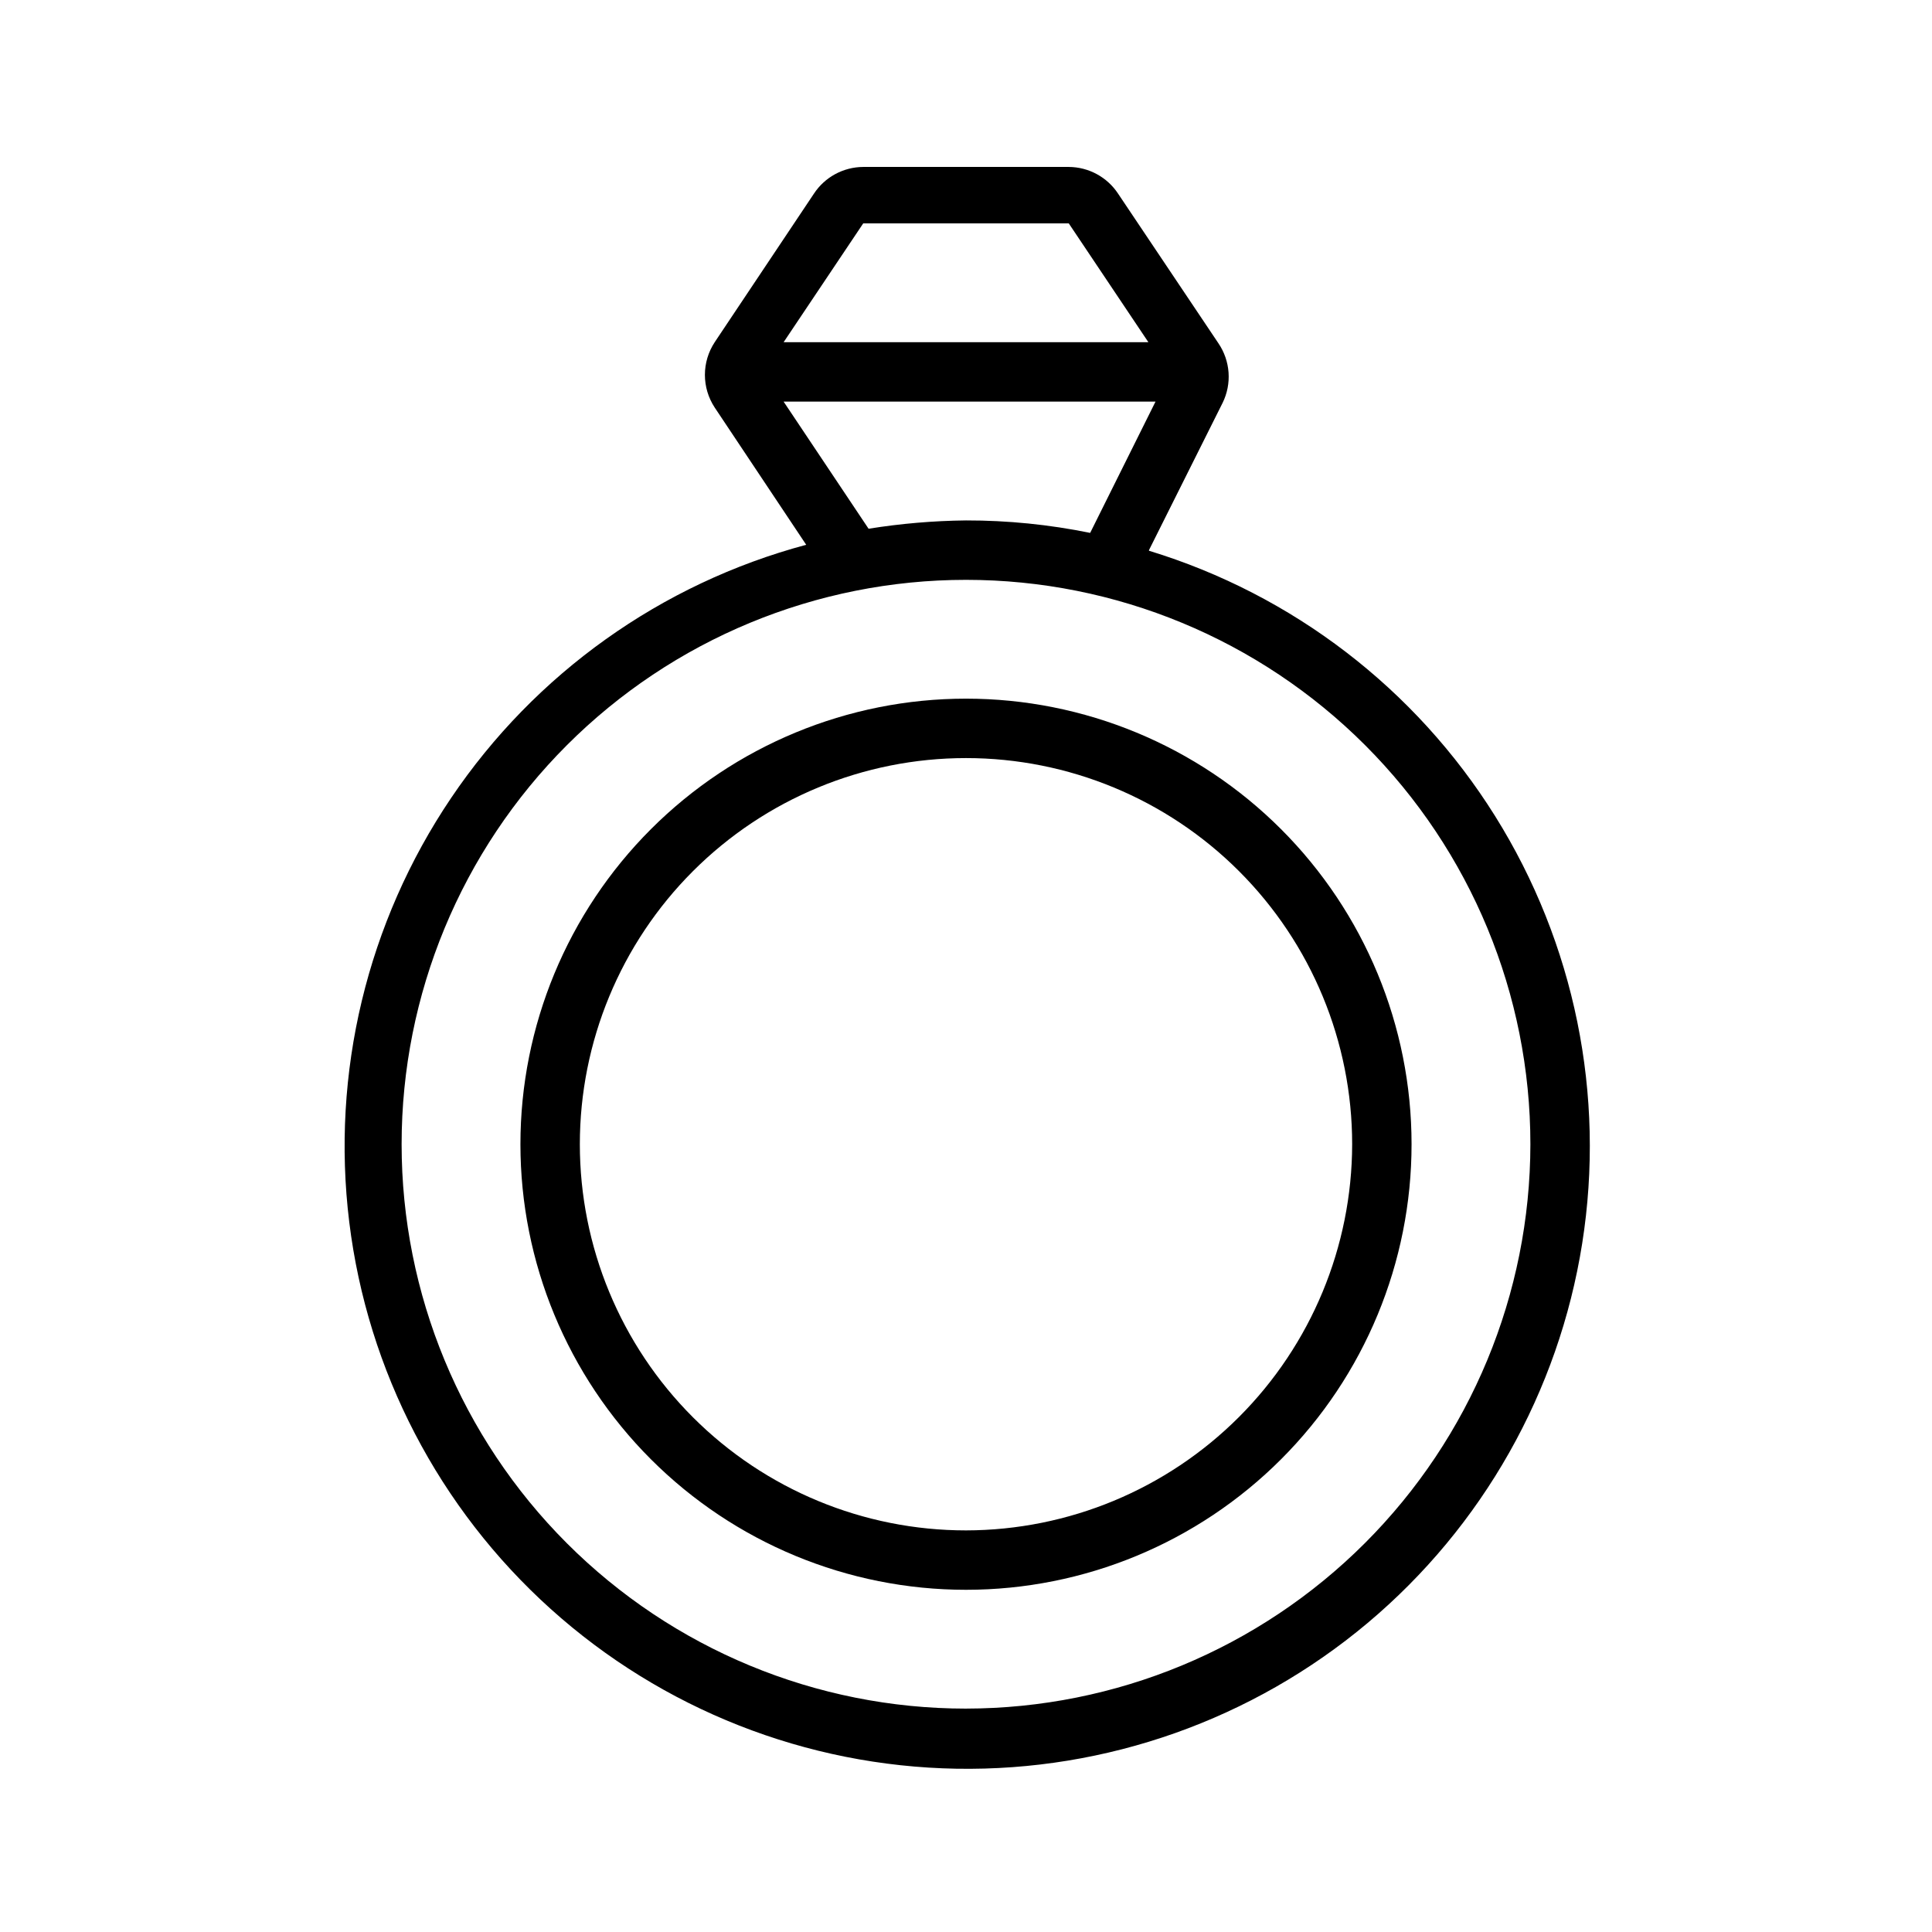 <?xml version="1.0" encoding="UTF-8"?>
<!-- Uploaded to: SVG Repo, www.svgrepo.com, Generator: SVG Repo Mixer Tools -->
<svg fill="#000000" width="800px" height="800px" version="1.1" viewBox="144 144 512 512" xmlns="http://www.w3.org/2000/svg">
 <g>
  <path d="m448.49 289.79 19.523-39.047v0.004c1.219-2.492 1.758-5.258 1.566-8.02-0.195-2.766-1.113-5.43-2.668-7.727l-26.605-39.676c-2.898-4.398-7.801-7.055-13.07-7.082h-54.473c-5.266 0.027-10.172 2.684-13.066 7.082l-26.293 39.359v0.004c-1.695 2.57-2.598 5.578-2.598 8.656s0.902 6.09 2.598 8.66l24.246 36.367v0.004c-38.434 10.289-71.855 34.117-94.105 67.102-22.254 32.98-31.84 72.891-26.992 112.38 4.848 39.488 23.801 75.898 53.371 102.52 29.566 26.621 67.758 41.66 107.54 42.352 39.781 0.688 78.469-13.02 108.94-38.598 30.477-25.582 50.68-61.312 56.891-100.61 6.215-39.301-1.984-79.52-23.078-113.25-21.098-33.73-53.672-58.707-91.727-70.32zm-75.727-86.59h54.473l21.098 31.488h-96.668zm-21.098 47.23h98.559l-17.32 34.793c-10.828-2.211-21.852-3.32-32.902-3.305-8.652 0.094-17.281 0.832-25.82 2.203zm48.336 346.37c-39.668 0-77.711-15.758-105.76-43.809-28.051-28.051-43.809-66.094-43.809-105.76s15.758-77.711 43.809-105.76c28.051-28.047 66.094-43.805 105.76-43.805s77.711 15.758 105.76 43.805c28.051 28.051 43.809 66.094 43.809 105.76-0.043 39.656-15.812 77.676-43.852 105.71-28.043 28.039-66.062 43.812-105.71 43.855z"/>
  <path d="m400 329.15c-31.316 0-61.352 12.441-83.496 34.586-22.145 22.145-34.586 52.18-34.586 83.496 0 31.316 12.441 61.352 34.586 83.496 22.145 22.145 52.18 34.586 83.496 34.586s61.348-12.441 83.492-34.586c22.145-22.145 34.586-52.18 34.586-83.496 0-31.316-12.441-61.352-34.586-83.496-22.145-22.145-52.176-34.586-83.492-34.586zm0 220.42c-27.145 0-53.172-10.781-72.363-29.973-19.191-19.191-29.973-45.223-29.973-72.363s10.781-53.172 29.973-72.363c19.191-19.191 45.219-29.973 72.363-29.973 27.141 0 53.168 10.781 72.359 29.973 19.195 19.191 29.977 45.223 29.977 72.363-0.043 27.129-10.84 53.133-30.02 72.316-19.184 19.184-45.188 29.977-72.316 30.02z"/>
 </g>
</svg>